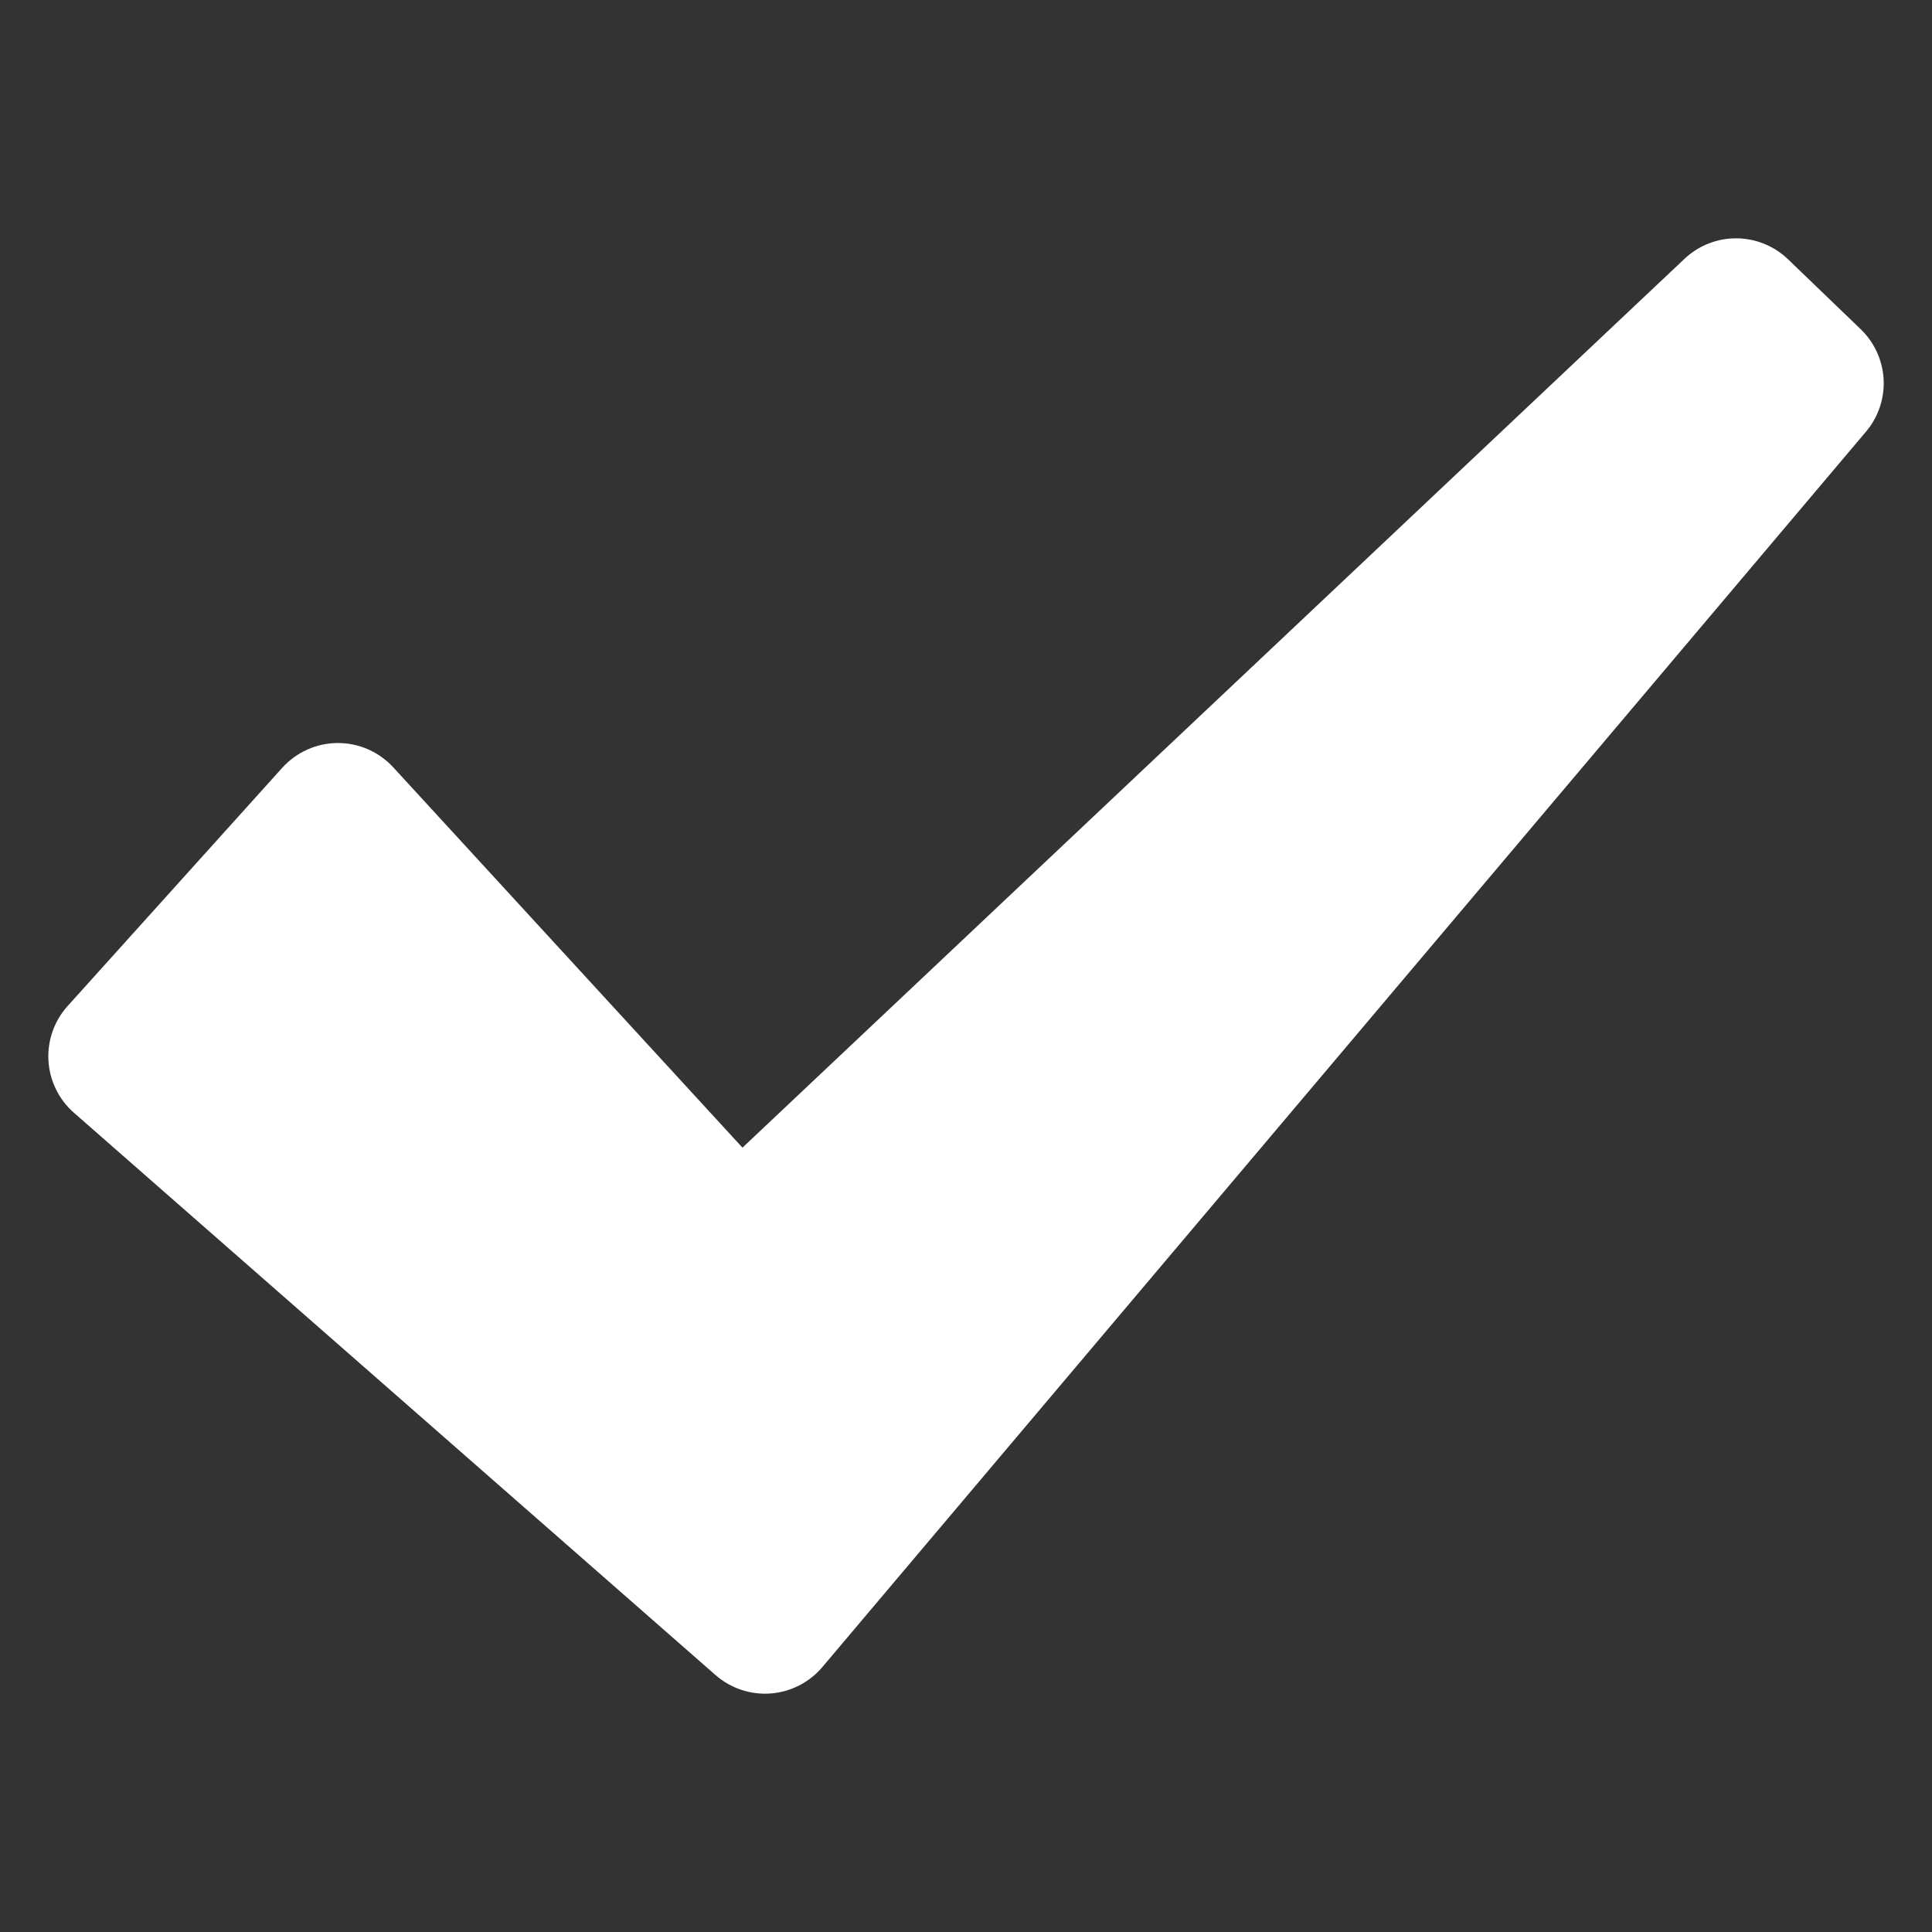 <?xml version="1.0" encoding="UTF-8"?> <svg xmlns="http://www.w3.org/2000/svg" width="50" height="50" viewBox="0 0 50 50" fill="none"><rect x="0" y="0" width="50" height="50" fill="#333333" stroke="none"/><path d="M48.291 11.172L21.282 43.144C21.115 43.341 20.911 43.503 20.681 43.62C20.451 43.737 20.2 43.808 19.943 43.827C19.686 43.846 19.427 43.814 19.182 43.732C18.938 43.65 18.712 43.521 18.517 43.35L1.912 28.797C1.719 28.628 1.561 28.421 1.448 28.19C1.335 27.959 1.269 27.708 1.254 27.451C1.239 27.194 1.275 26.937 1.36 26.694C1.445 26.451 1.577 26.228 1.749 26.037L7.303 19.872C7.485 19.671 7.706 19.509 7.953 19.399C8.199 19.288 8.467 19.231 8.737 19.229C9.008 19.228 9.276 19.283 9.524 19.392C9.771 19.5 9.994 19.659 10.177 19.858L19.215 29.701L43.595 6.698C43.958 6.355 44.439 6.165 44.938 6.168C45.437 6.17 45.916 6.365 46.275 6.711L48.155 8.52C48.51 8.862 48.722 9.327 48.748 9.819C48.773 10.312 48.61 10.796 48.291 11.172Z" fill="white"></path></svg> 